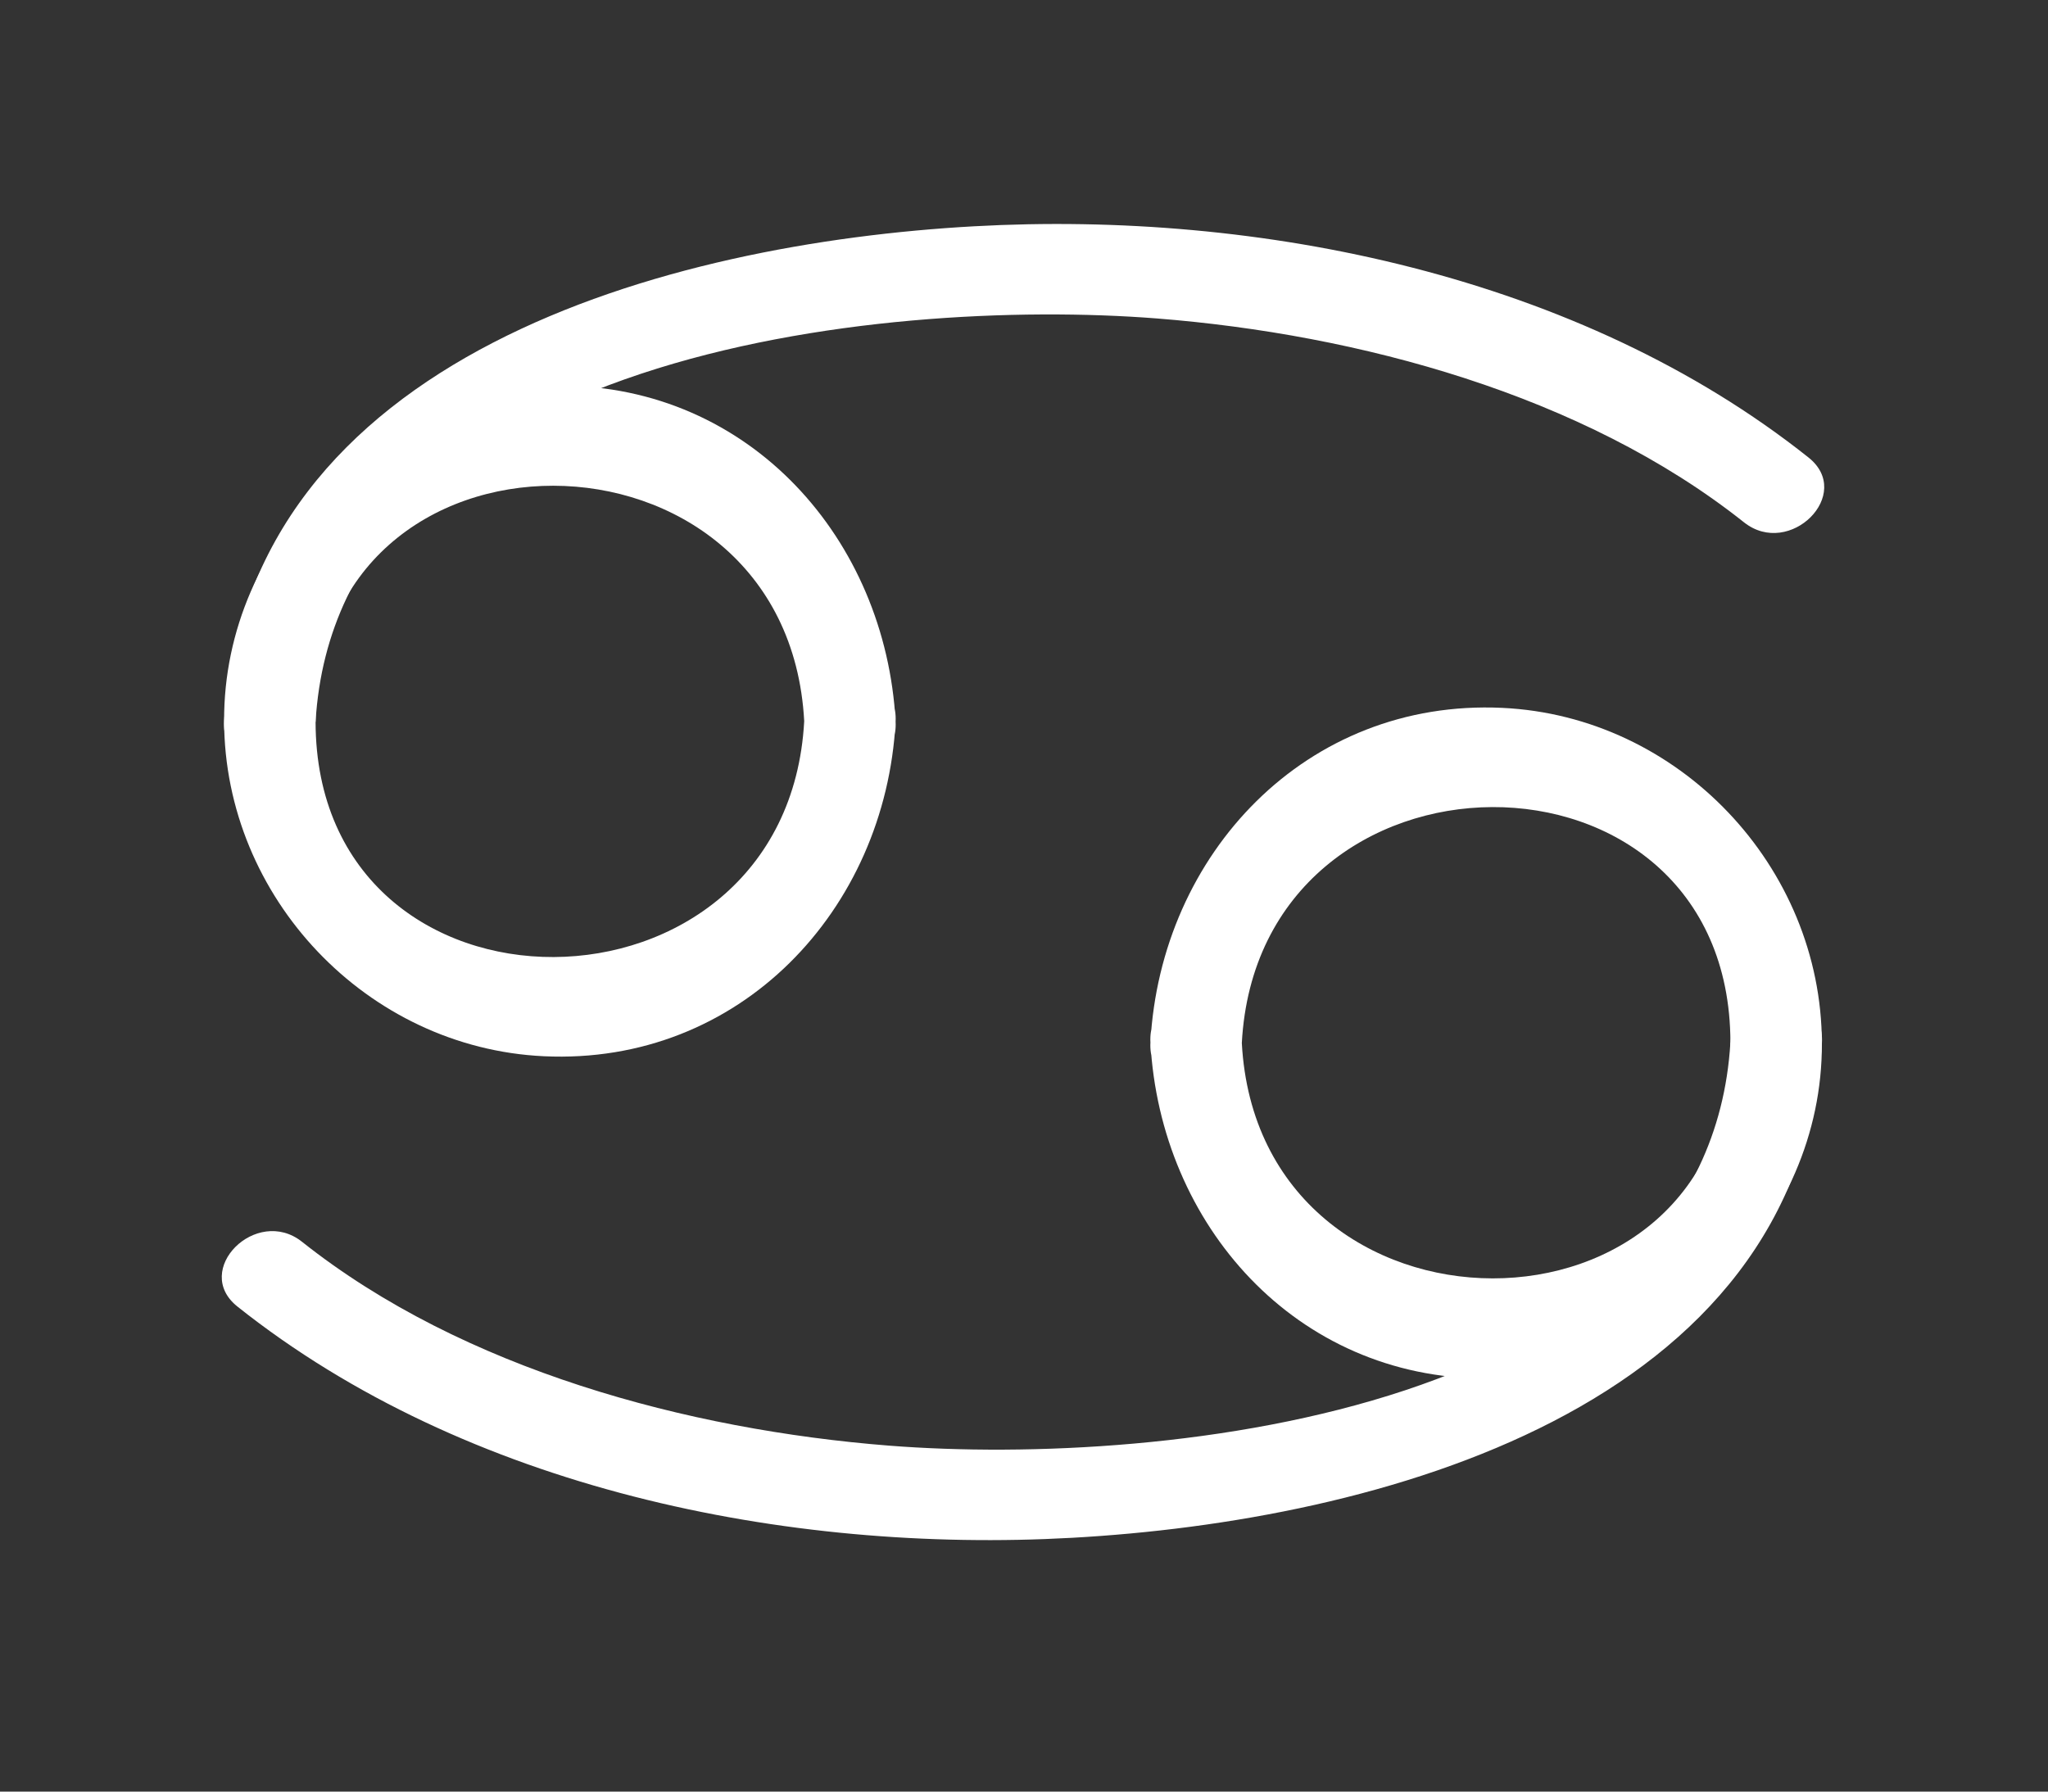 <svg xmlns="http://www.w3.org/2000/svg" width="56" height="49" viewBox="0 0 56 49" fill="none">
  <rect x="0" y="0" width="56" height="49" fill="#333333" stroke="none"/>
  <path d="M21.99 19.723C21.527 28.274 8.644 28.372 8.629 19.741C8.615 11.111 21.528 11.161 21.99 19.723C22.078 21.325 24.579 21.348 24.489 19.736C24.22 14.756 20.516 10.552 15.318 10.547C10.347 10.543 6.107 14.733 6.128 19.718C6.139 24.55 10.036 28.661 14.869 28.888C20.227 29.14 24.214 24.893 24.489 19.736C24.576 18.129 22.077 18.115 21.99 19.723Z" fill="white"></path>
  <path d="M8.629 19.741C9.231 9.662 24.077 8.117 31.638 8.71C37.127 9.144 43.282 10.787 47.688 14.286C48.937 15.277 50.71 13.508 49.448 12.51C43.186 7.531 34.439 5.755 26.635 6.189C18.311 6.65 6.726 9.702 6.128 19.718C6.031 21.328 8.53 21.342 8.627 19.732L8.629 19.741Z" fill="white"></path>
  <path d="M33.956 28.526C34.418 19.975 47.302 19.877 47.316 28.507C47.33 37.138 34.417 37.088 33.956 28.526C33.868 26.924 31.367 26.9 31.457 28.512C31.725 33.492 35.429 37.697 40.628 37.702C45.598 37.705 49.838 33.515 49.817 28.531C49.806 23.699 45.91 19.587 41.076 19.36C35.718 19.109 31.732 23.355 31.457 28.512C31.37 30.119 33.869 30.133 33.956 28.526Z" fill="white"></path>
  <path d="M47.316 28.507C46.714 38.586 31.868 40.131 24.307 39.538C18.818 39.104 12.663 37.461 8.257 33.962C7.008 32.972 5.236 34.741 6.497 35.738C12.759 40.717 21.507 42.494 29.31 42.059C37.635 41.599 49.219 38.547 49.818 28.53C49.914 26.921 47.415 26.907 47.319 28.517L47.316 28.507Z" fill="white"></path>
</svg>
